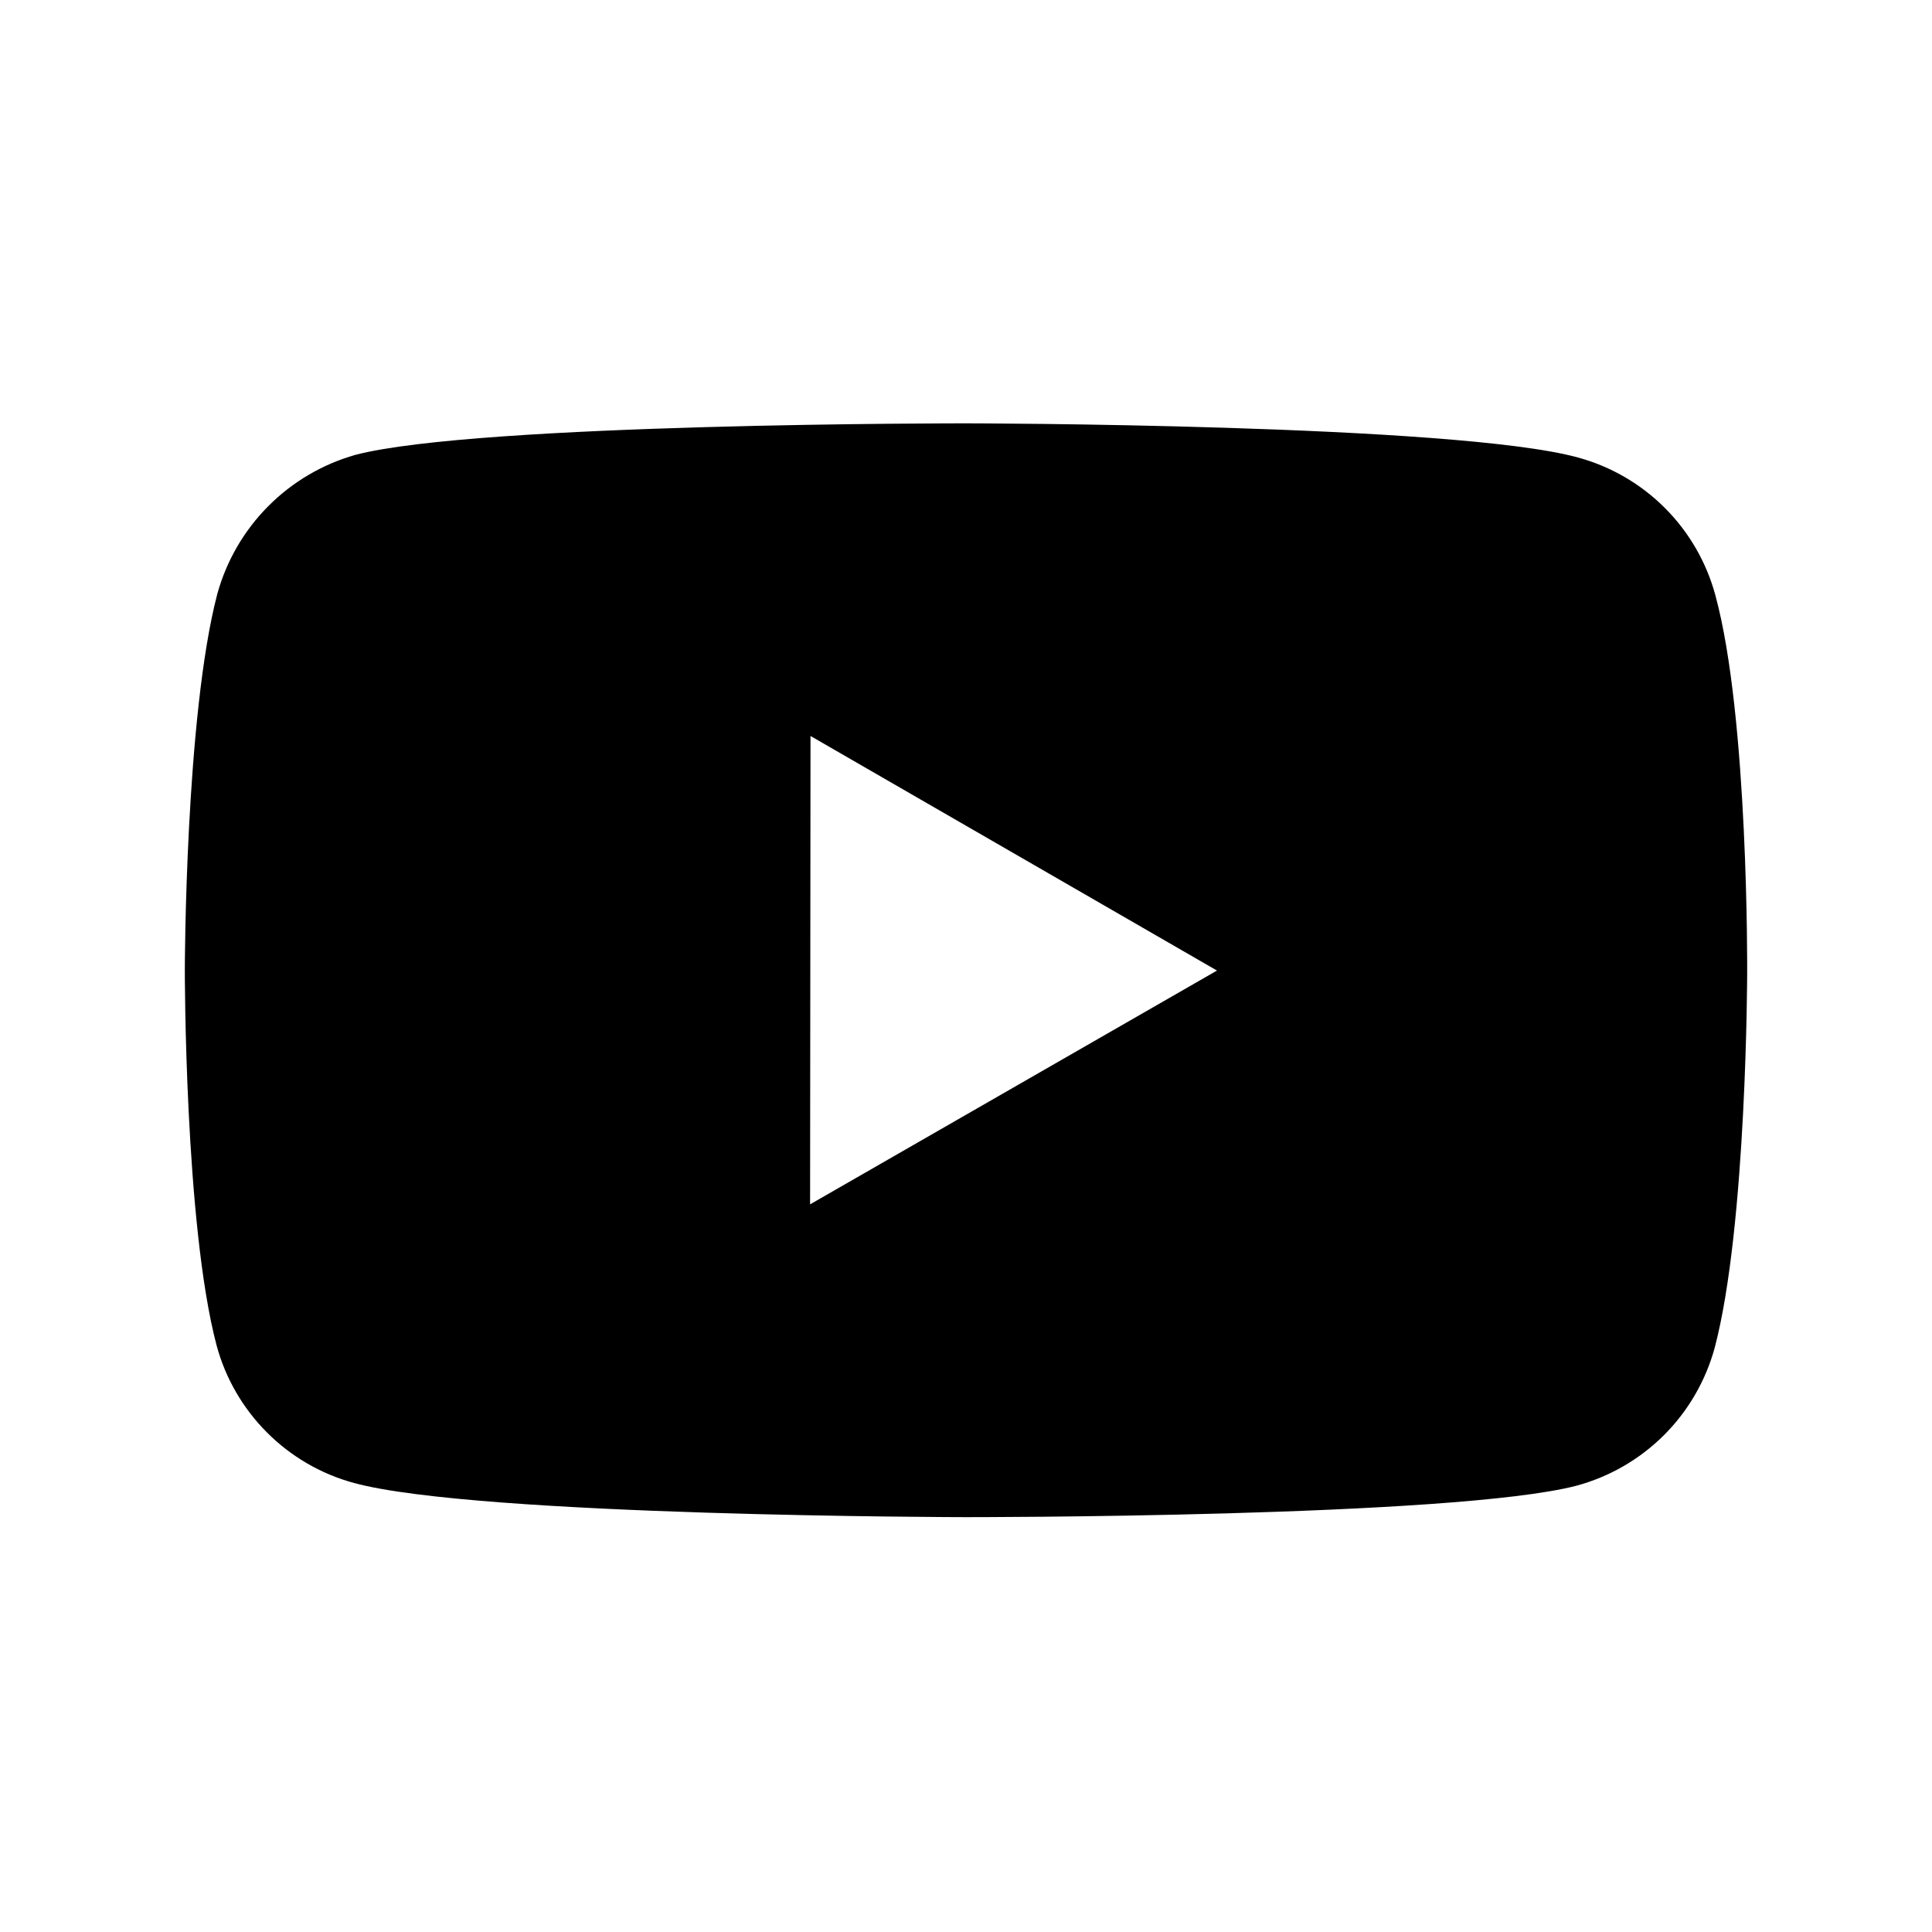 <?xml version="1.0" encoding="UTF-8"?>
<svg xmlns="http://www.w3.org/2000/svg" width="33" height="33" viewBox="0 0 33 33" fill="none">
  <path d="M29.3 10.168C29.148 9.605 28.851 9.091 28.439 8.678C28.027 8.265 27.514 7.967 26.951 7.814C24.863 7.24 16.509 7.231 16.509 7.231C16.509 7.231 8.157 7.222 6.068 7.77C5.505 7.93 4.993 8.232 4.581 8.647C4.168 9.062 3.87 9.576 3.713 10.14C3.163 12.228 3.157 16.559 3.157 16.559C3.157 16.559 3.152 20.911 3.699 22.978C4.005 24.12 4.905 25.023 6.049 25.331C8.159 25.904 16.489 25.914 16.489 25.914C16.489 25.914 24.843 25.923 26.931 25.376C27.494 25.223 28.008 24.926 28.421 24.514C28.834 24.102 29.132 23.589 29.287 23.026C29.839 20.939 29.843 16.61 29.843 16.61C29.843 16.61 29.869 12.256 29.3 10.168ZM13.837 20.571L13.844 12.571L20.787 16.578L13.837 20.571Z" fill="currentColor"></path>
</svg>
